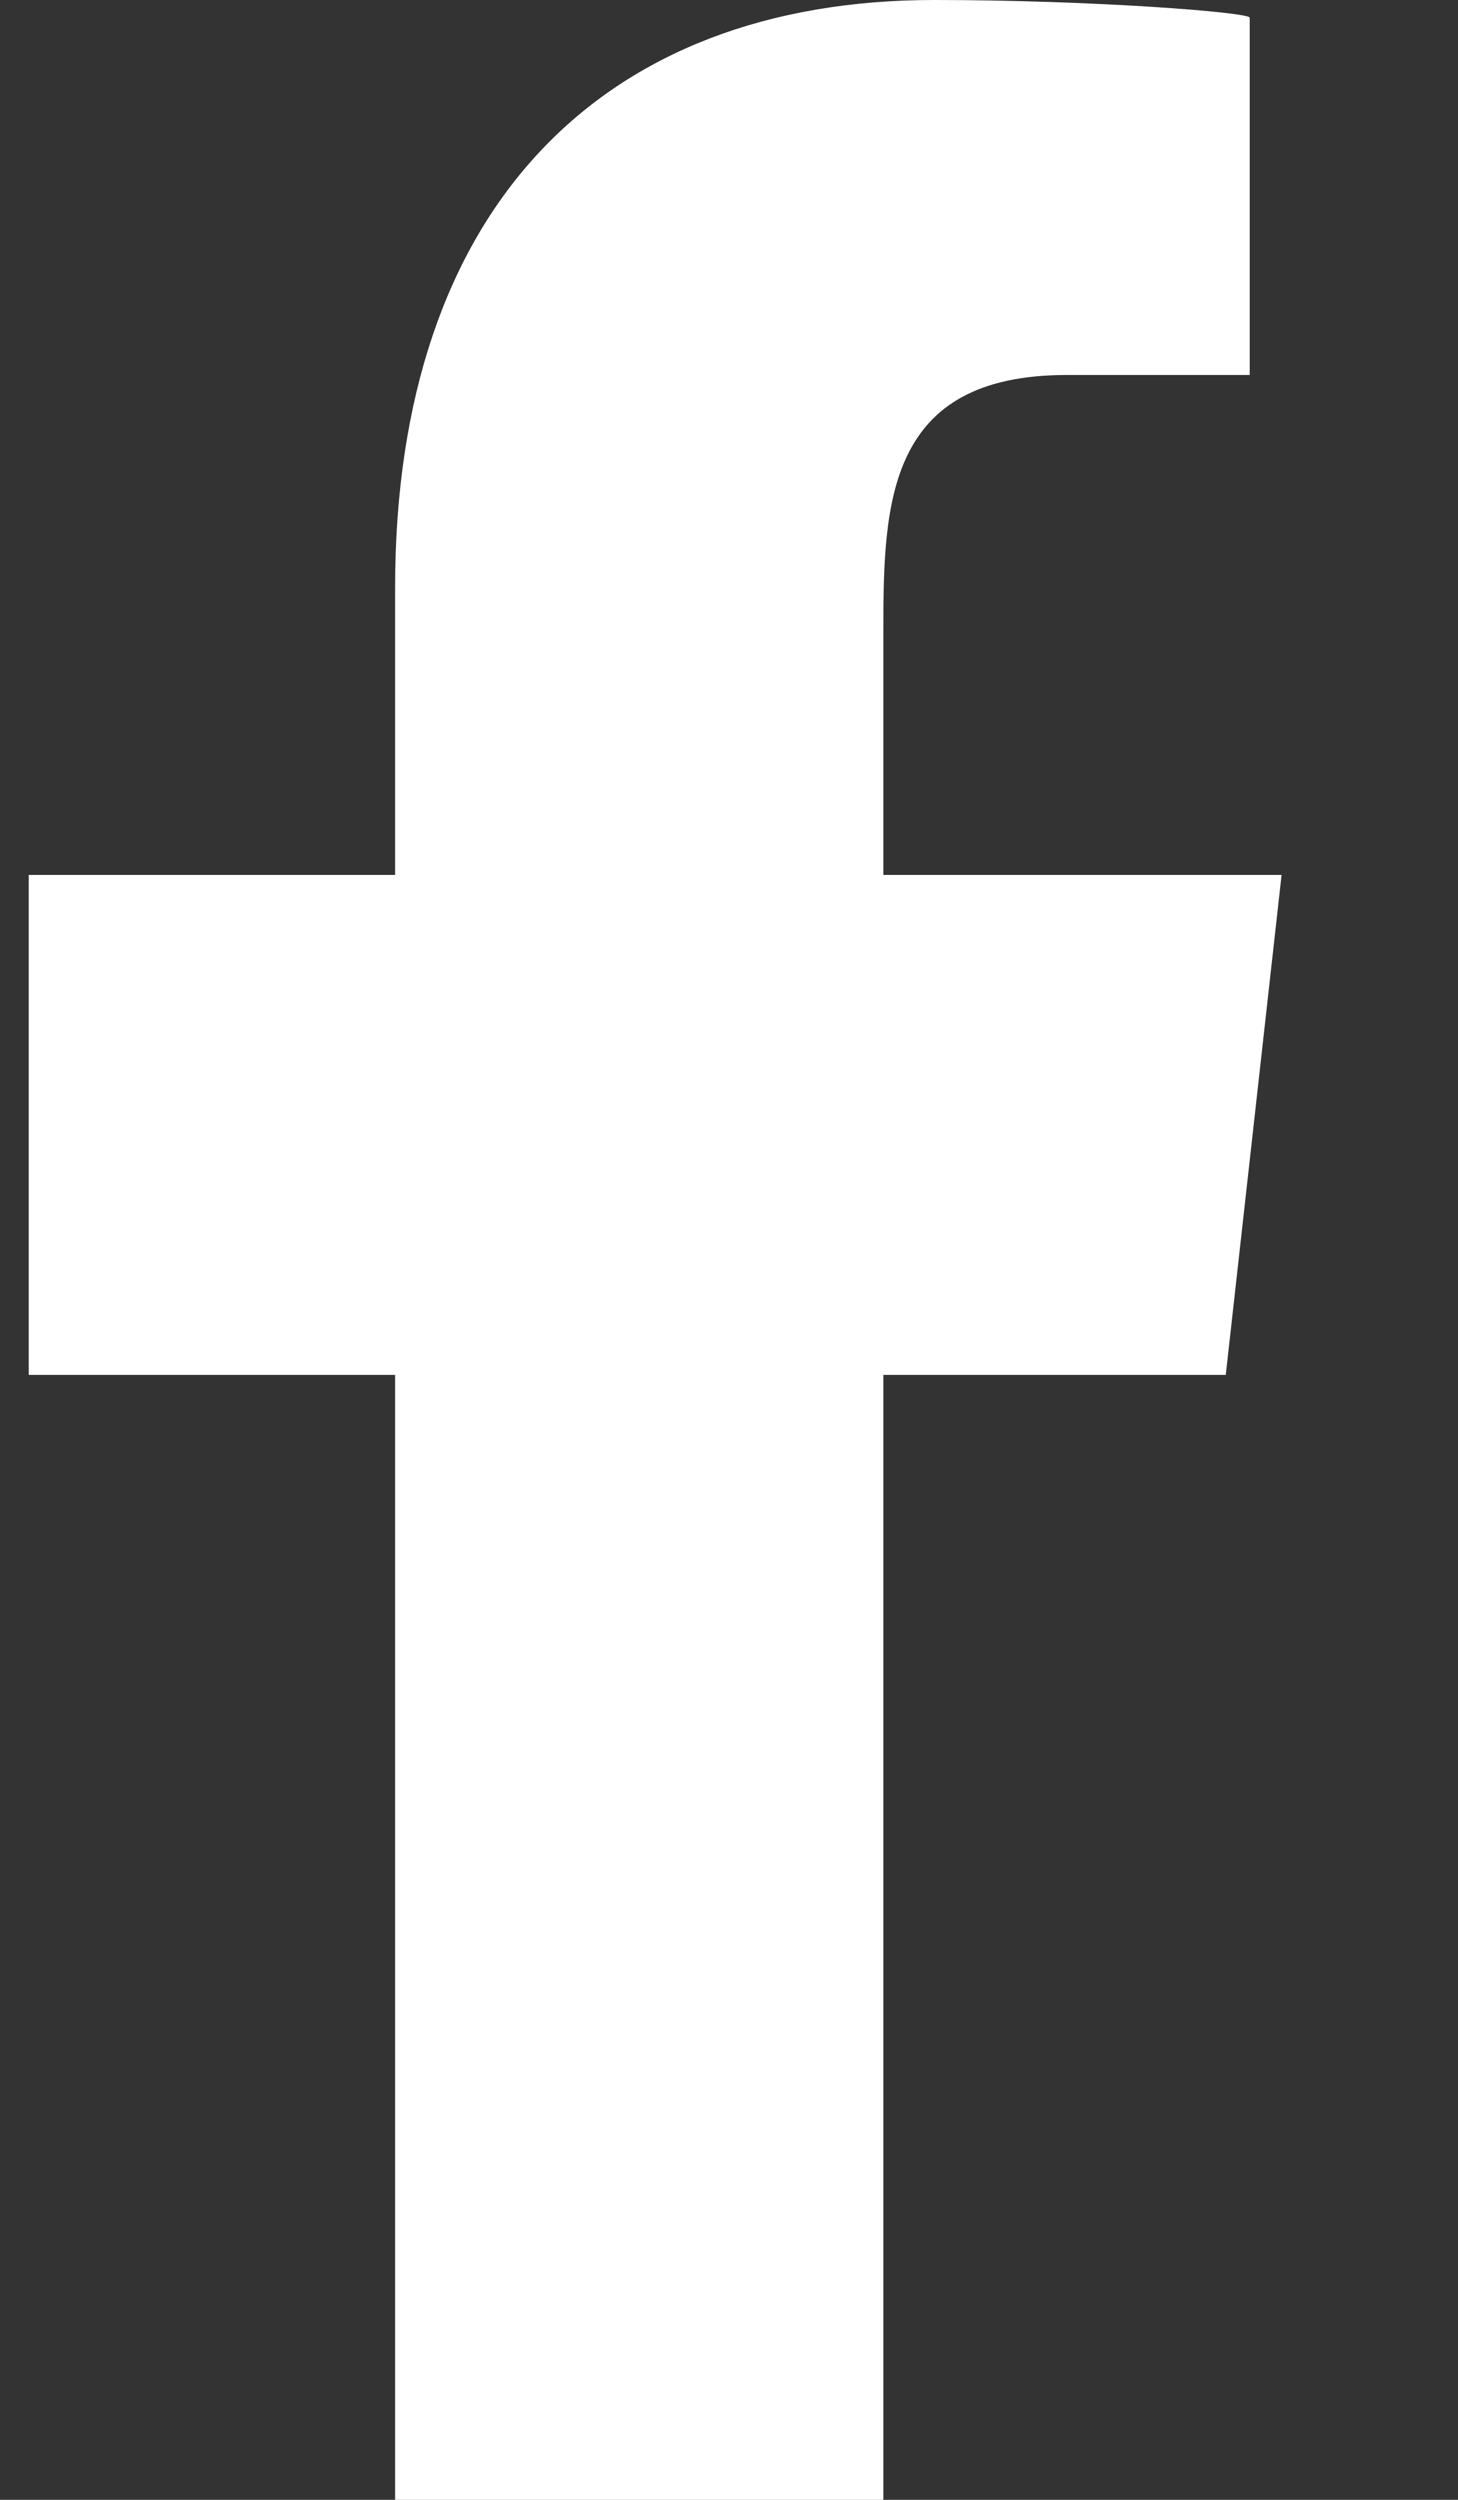 <svg width="7" height="12" viewBox="0 0 7 12" fill="none" xmlns="http://www.w3.org/2000/svg">
<rect x="0" y="0" width="7" height="12" fill="#333333" stroke="none"/>
<path fill-rule="evenodd" clip-rule="evenodd" d="M4.241 12V6.6H5.885L6.153 4.2H4.241V3.031C4.241 2.413 4.257 1.8 5.123 1.8H6V0.085C6 0.059 5.247 0 4.485 0C2.893 0 1.897 0.995 1.897 2.82V4.2H0.138V6.6H1.897V12H4.241Z" fill="white"/>
</svg>
